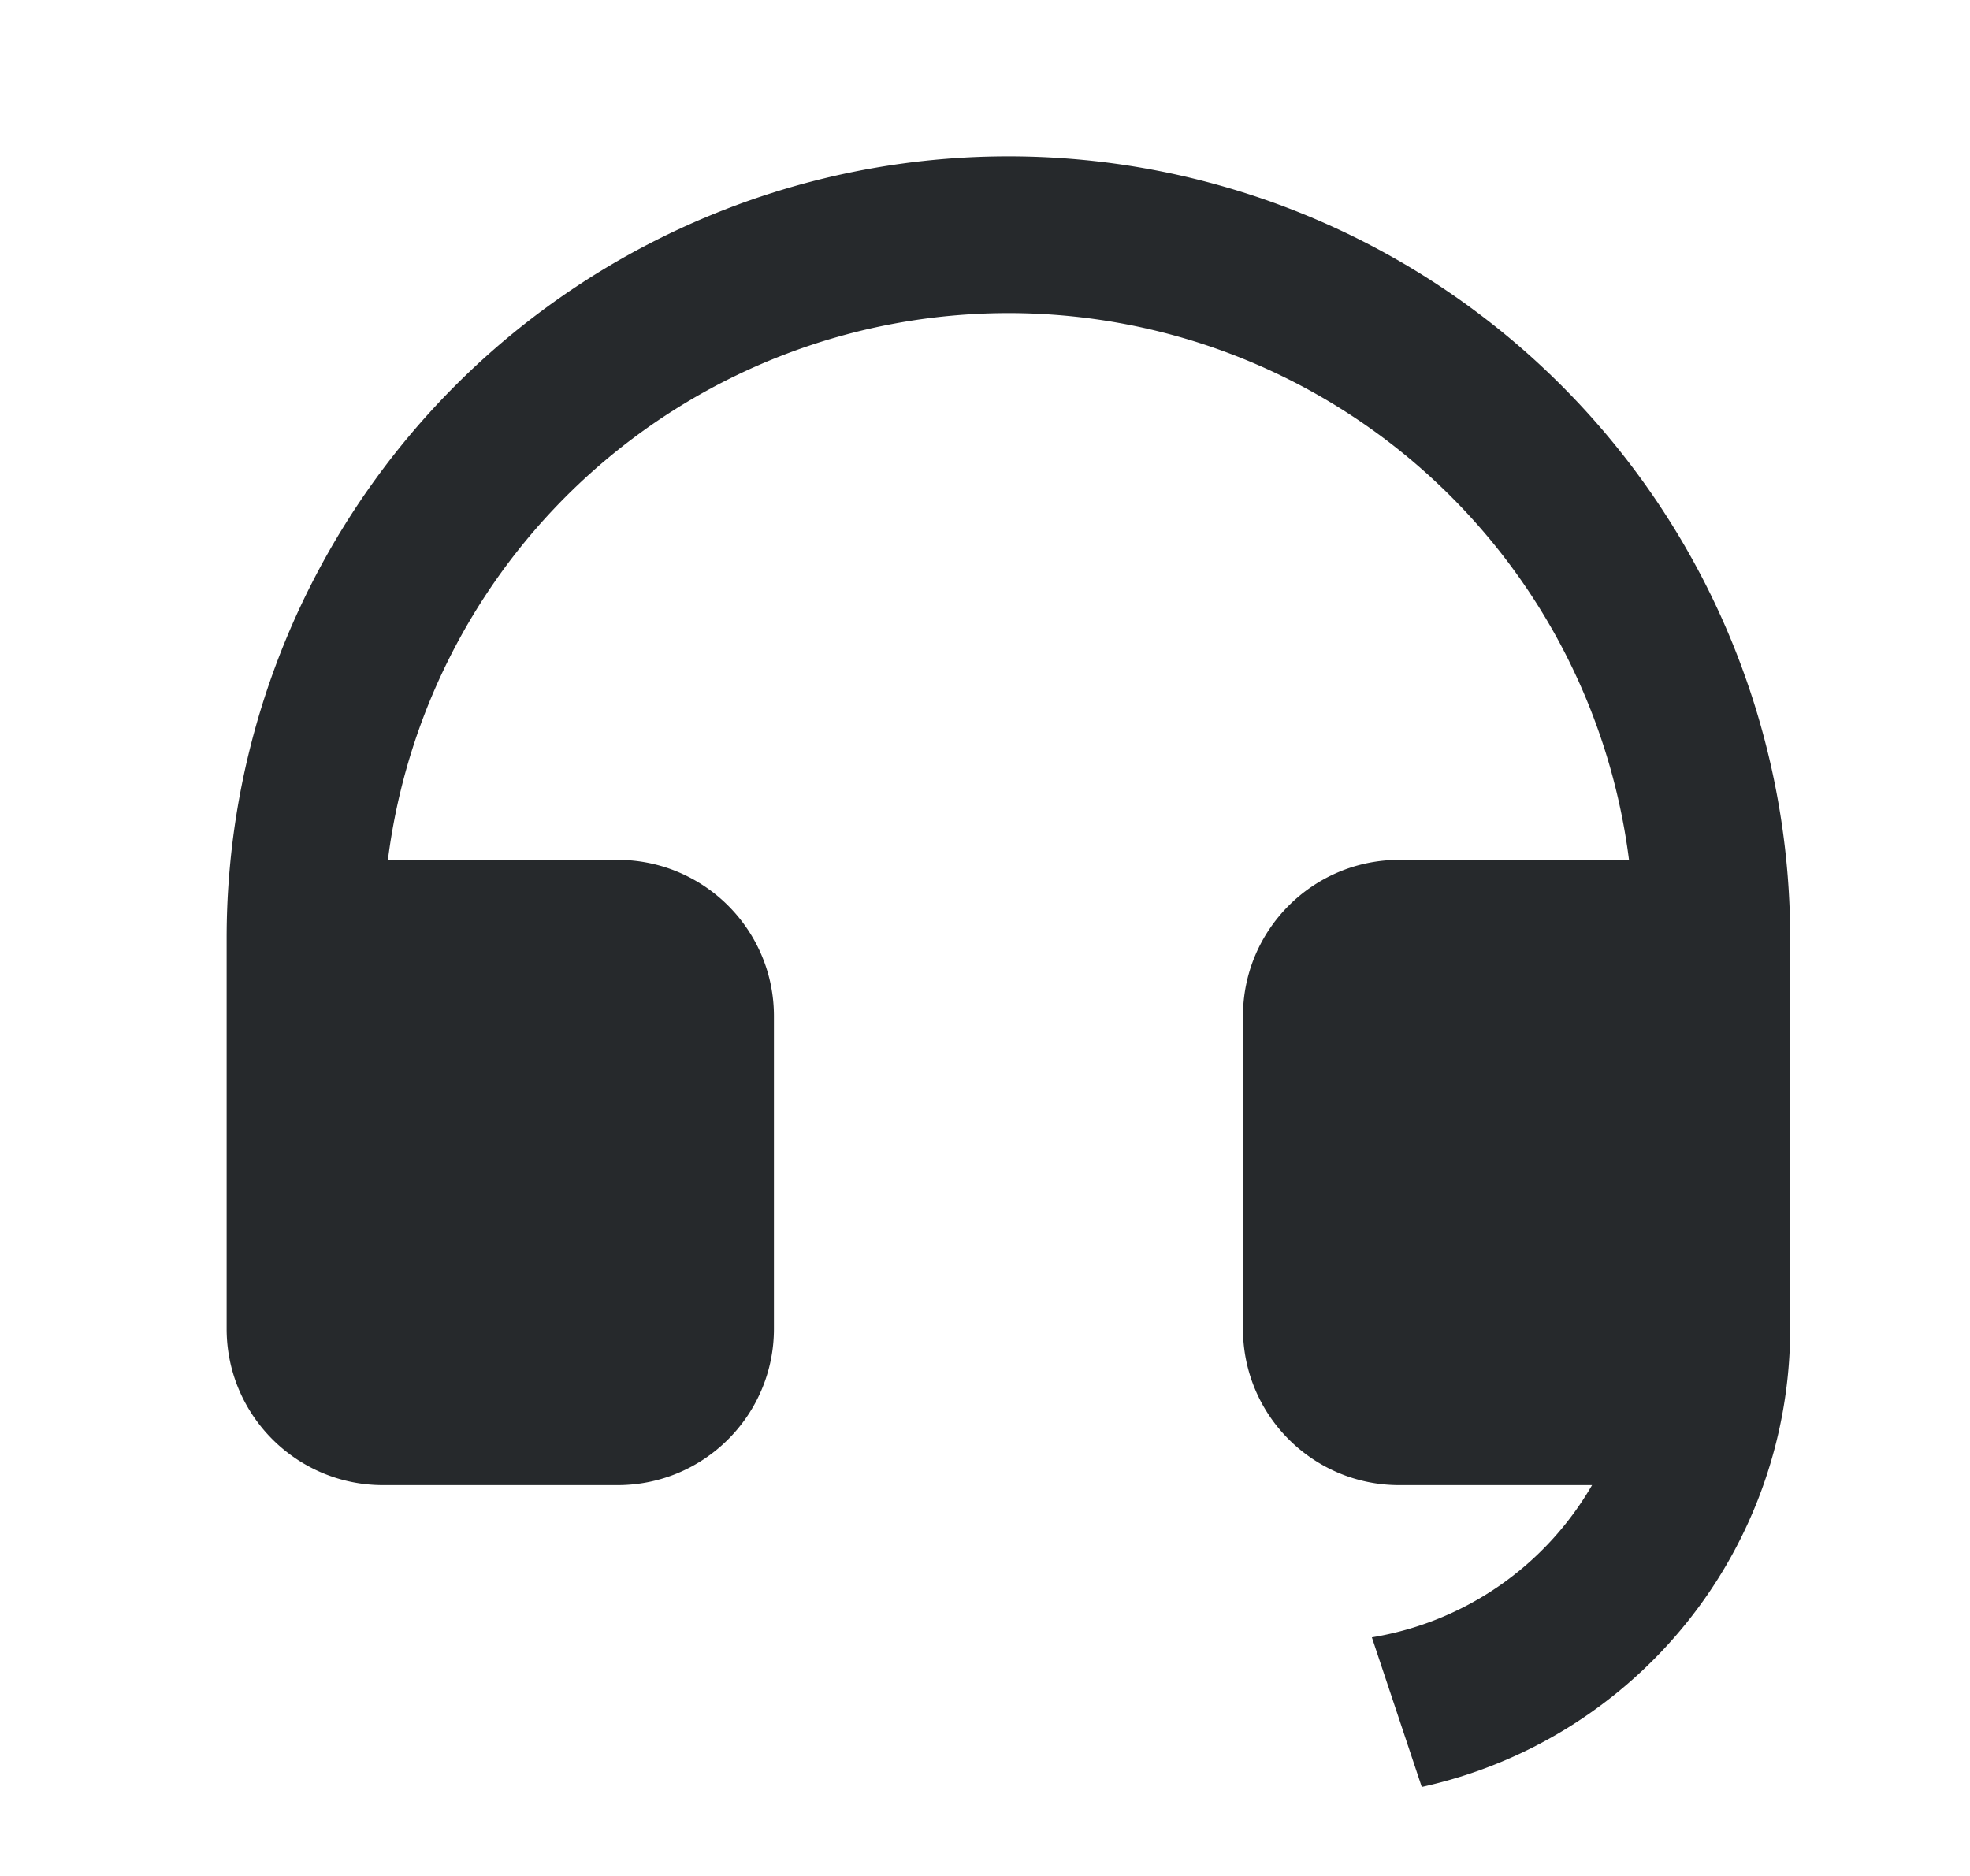 <svg width="21" height="20" fill="none" xmlns="http://www.w3.org/2000/svg"><path d="M19.083 14.169a5.002 5.002 0 01-3.927 4.882l-.532-1.595a3.336 3.336 0 002.347-1.623h-2.055c-.92 0-1.666-.746-1.666-1.666v-3.334c0-.92.746-1.666 1.666-1.666h2.449a6.668 6.668 0 00-13.23 0h2.448c.92 0 1.667.746 1.667 1.666v3.334c0 .92-.746 1.666-1.667 1.666h-2.5c-.92 0-1.667-.746-1.667-1.666V10a8.333 8.333 0 1116.667 0v4.169z" fill="#26292C"/></svg>